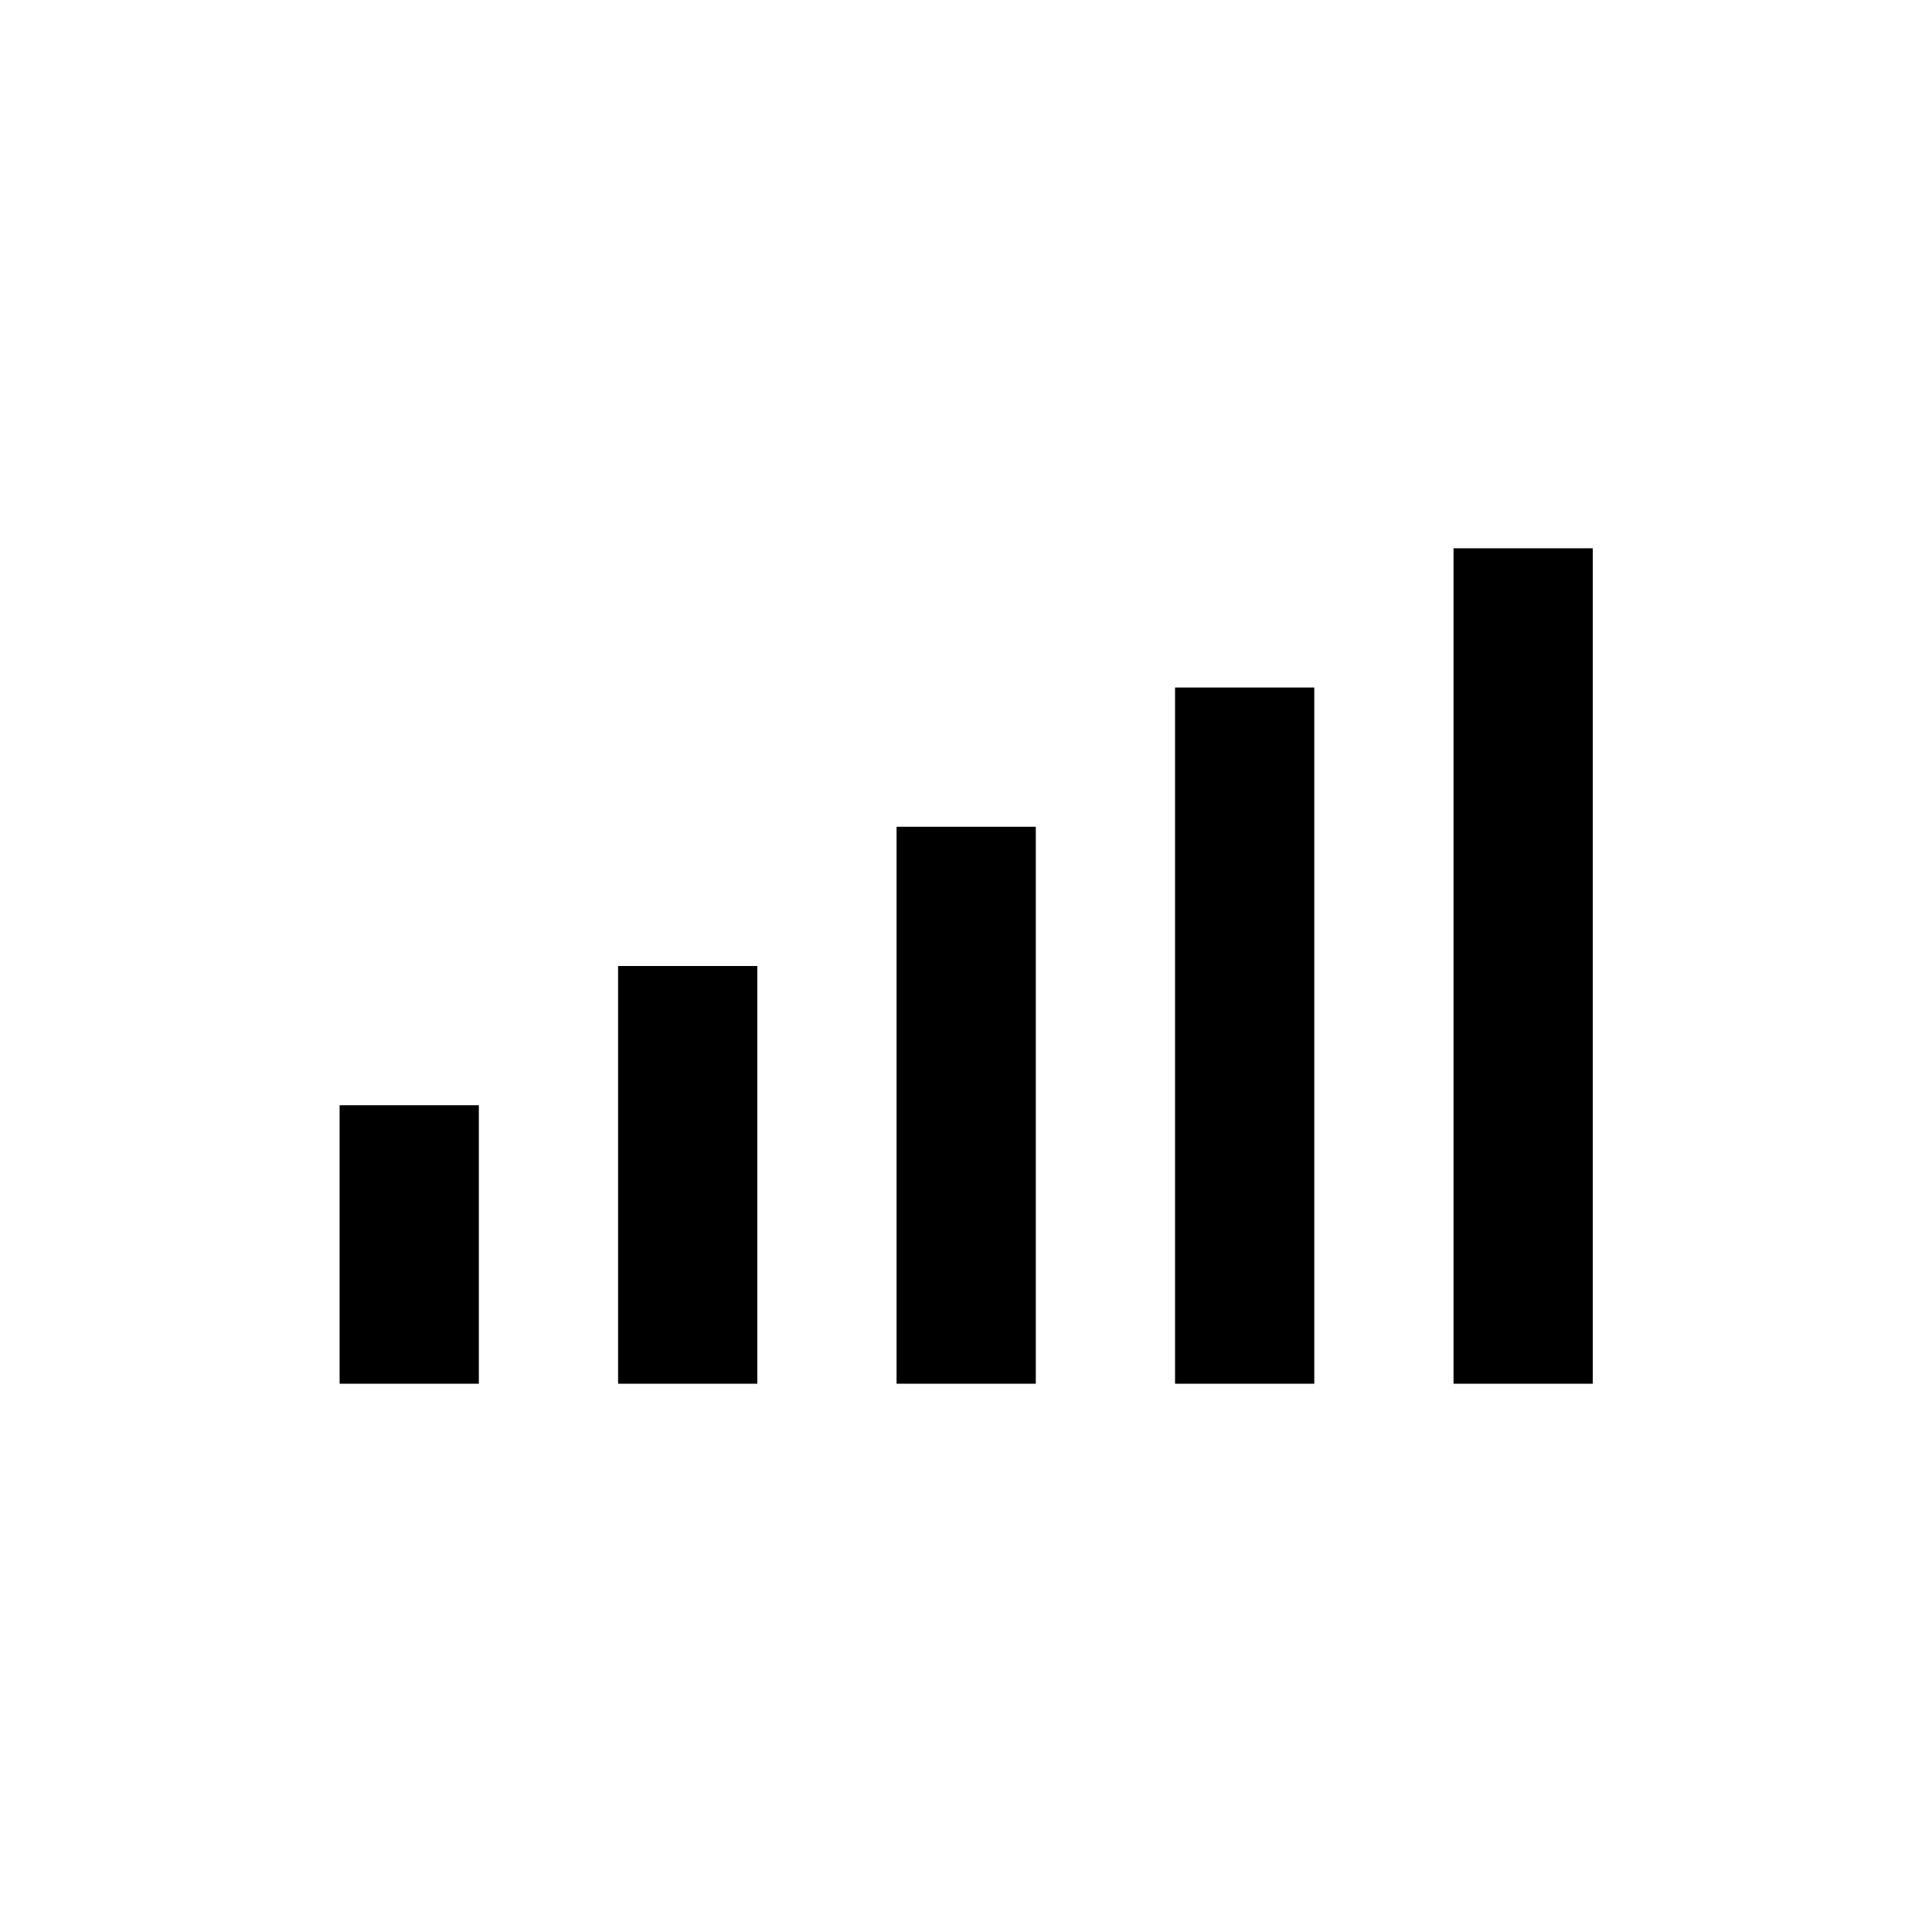 <?xml version="1.0" encoding="UTF-8"?>
<!-- Uploaded to: ICON Repo, www.iconrepo.com, Generator: ICON Repo Mixer Tools -->
<svg fill="#000000" width="800px" height="800px" version="1.1" viewBox="144 144 512 512" xmlns="http://www.w3.org/2000/svg">
 <g>
  <path d="m234 436.9h36.898v73.801h-36.898z"/>
  <path d="m307.8 400h36.898v110.7h-36.898z"/>
  <path d="m381.6 363.1h36.898v147.6h-36.898z"/>
  <path d="m455.4 326.2h36.898v184.5h-36.898z"/>
  <path d="m529.2 289.3h36.898v221.4h-36.898z"/>
 </g>
</svg>